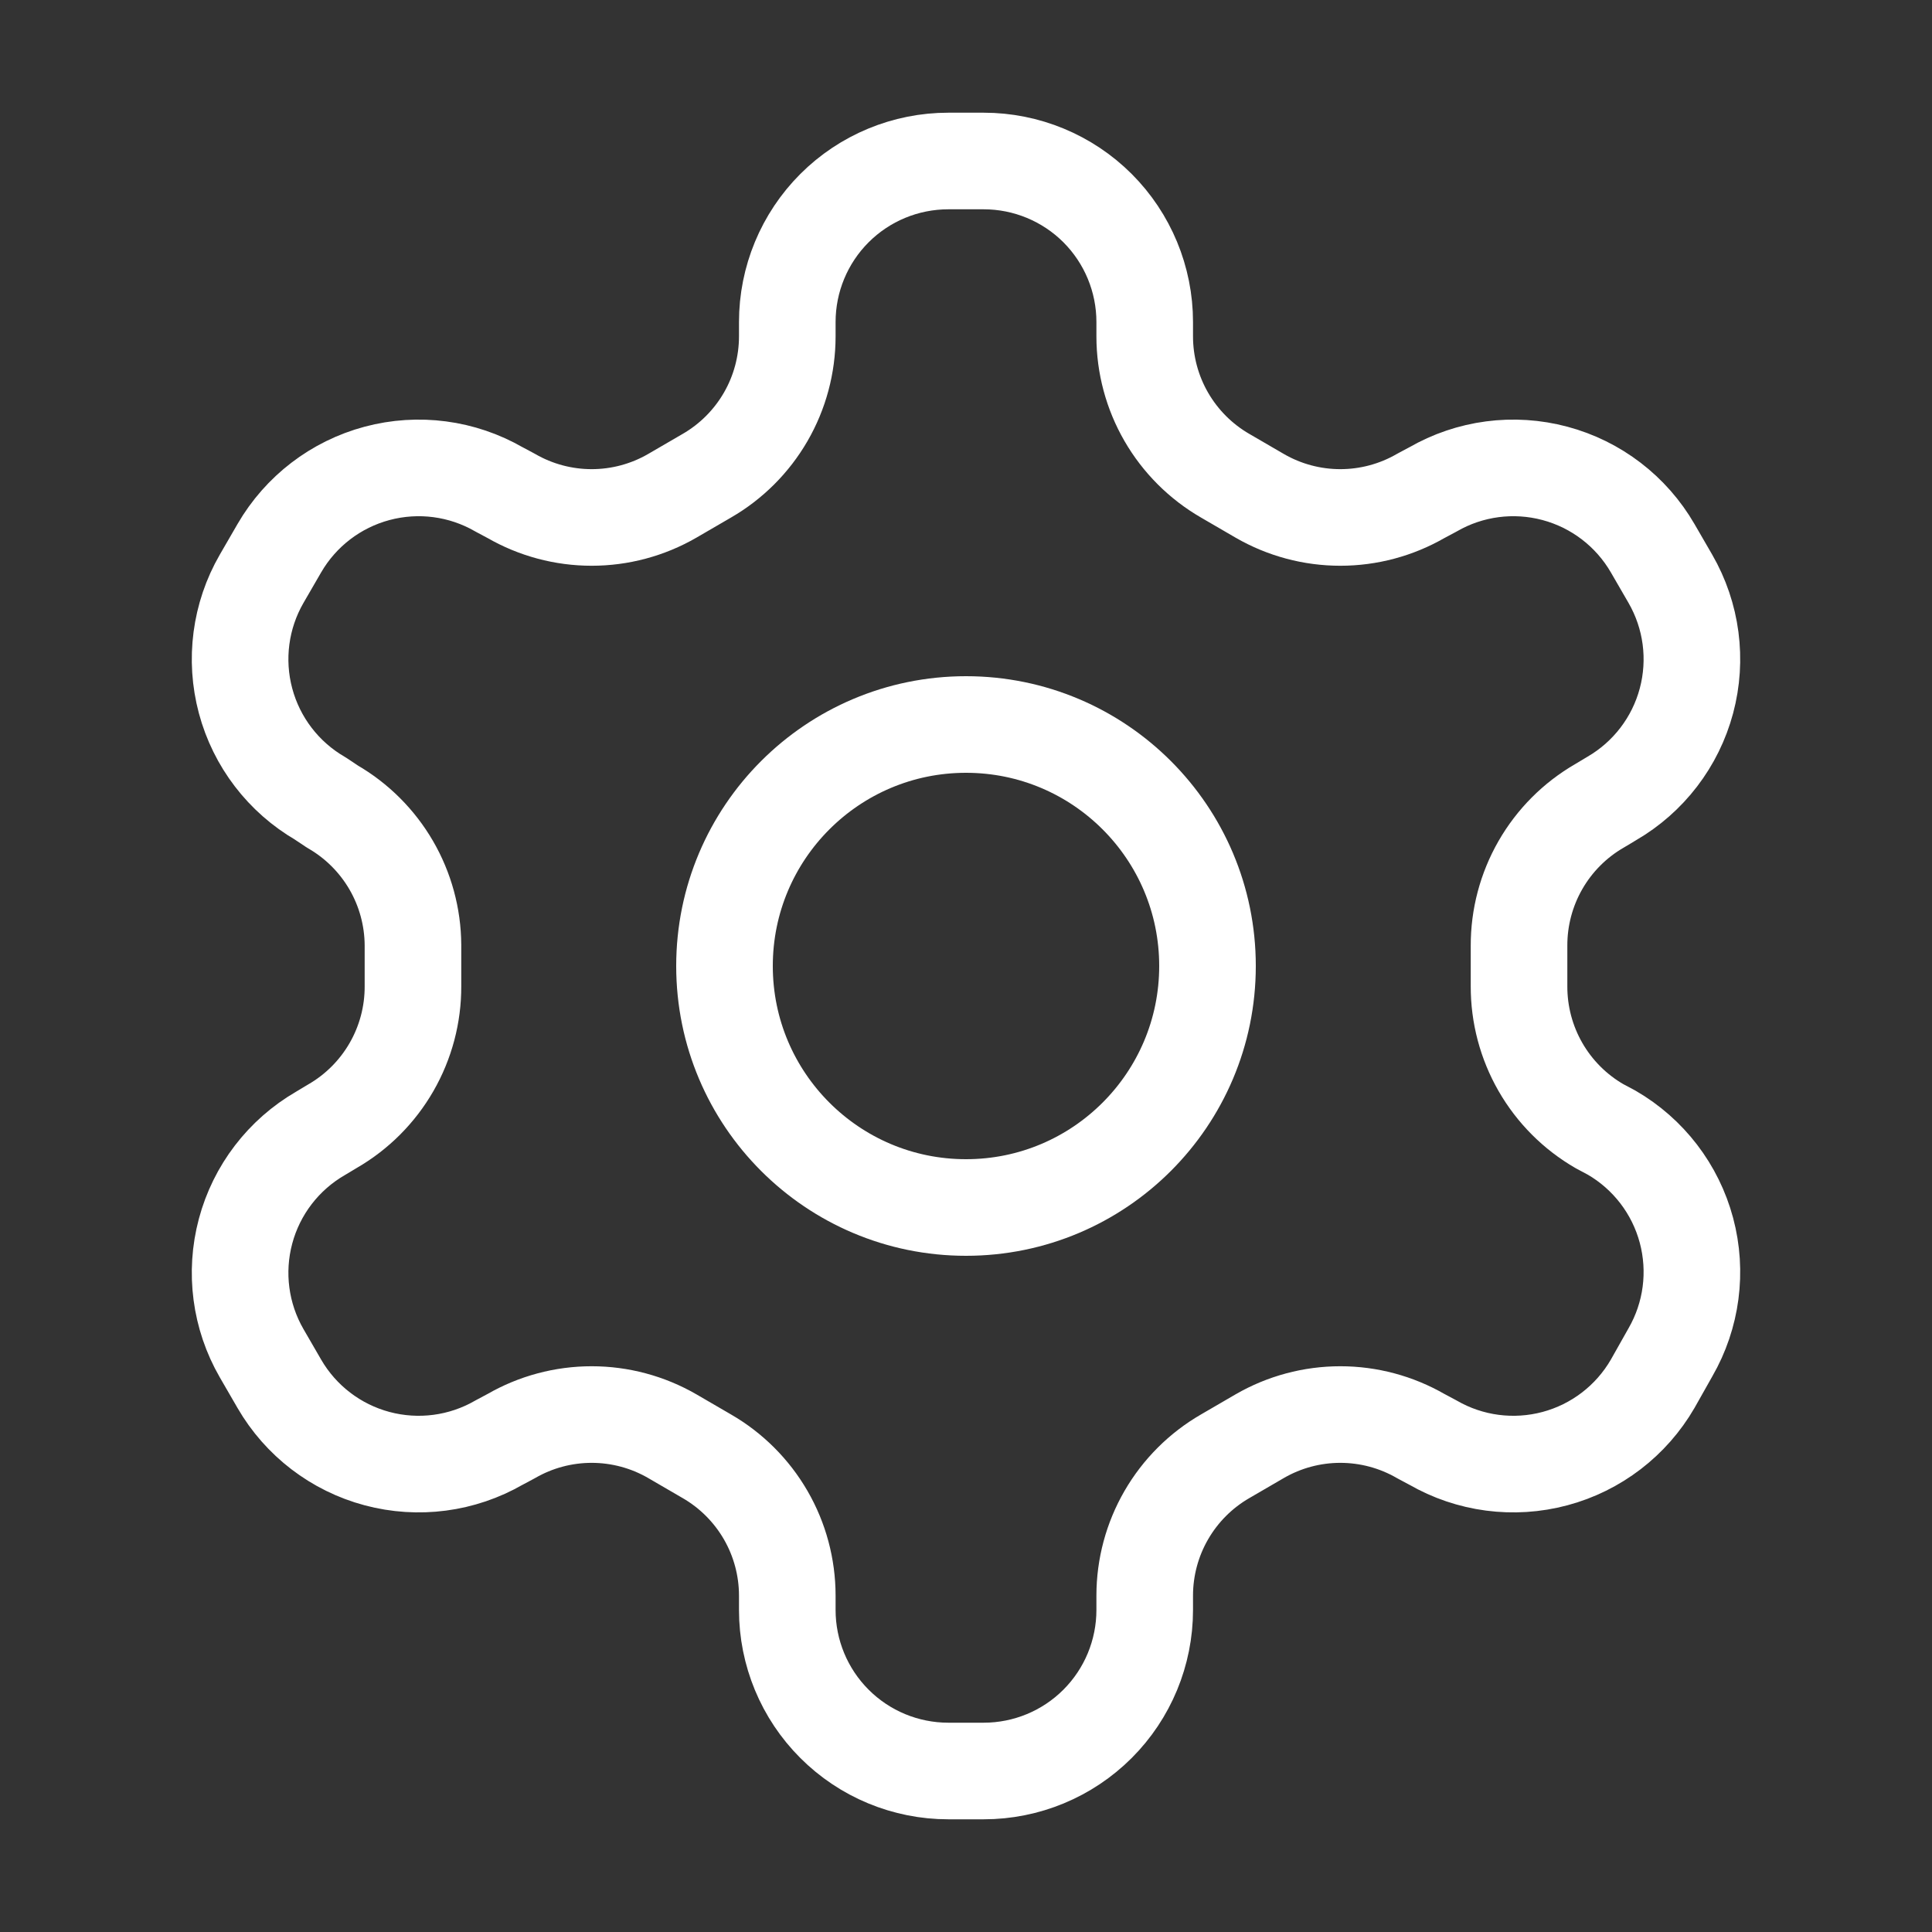 <svg width="60" height="60" viewBox="0 0 60 60" fill="none" xmlns="http://www.w3.org/2000/svg">
<rect x="0" y="0" width="60" height="60" fill="#333333" stroke="none"/>
<path d="M30.55 5H29.45C28.124 5 26.852 5.527 25.915 6.464C24.977 7.402 24.45 8.674 24.45 10V10.45C24.449 11.327 24.218 12.188 23.779 12.947C23.34 13.706 22.709 14.337 21.95 14.775L20.875 15.4C20.115 15.839 19.253 16.07 18.375 16.07C17.497 16.07 16.635 15.839 15.875 15.4L15.5 15.2C14.353 14.538 12.99 14.359 11.71 14.701C10.43 15.043 9.339 15.879 8.675 17.025L8.125 17.975C7.463 19.122 7.284 20.485 7.626 21.765C7.968 23.045 8.804 24.136 9.95 24.8L10.325 25.05C11.081 25.486 11.709 26.113 12.148 26.867C12.586 27.621 12.82 28.477 12.825 29.35V30.625C12.829 31.506 12.599 32.372 12.16 33.136C11.721 33.9 11.088 34.535 10.325 34.975L9.95 35.2C8.804 35.864 7.968 36.955 7.626 38.235C7.284 39.515 7.463 40.878 8.125 42.025L8.675 42.975C9.339 44.121 10.43 44.957 11.71 45.299C12.99 45.641 14.353 45.462 15.5 44.8L15.875 44.6C16.635 44.161 17.497 43.93 18.375 43.93C19.253 43.93 20.115 44.161 20.875 44.6L21.95 45.225C22.709 45.663 23.34 46.294 23.779 47.053C24.218 47.812 24.449 48.673 24.45 49.55V50C24.45 51.326 24.977 52.598 25.915 53.535C26.852 54.473 28.124 55 29.45 55H30.55C31.876 55 33.148 54.473 34.086 53.535C35.023 52.598 35.55 51.326 35.55 50V49.55C35.551 48.673 35.782 47.812 36.221 47.053C36.66 46.294 37.291 45.663 38.05 45.225L39.125 44.6C39.885 44.161 40.747 43.93 41.625 43.93C42.503 43.93 43.365 44.161 44.125 44.6L44.5 44.8C45.647 45.462 47.01 45.641 48.29 45.299C49.57 44.957 50.661 44.121 51.325 42.975L51.875 42C52.537 40.853 52.716 39.49 52.374 38.21C52.032 36.93 51.196 35.839 50.05 35.175L49.675 34.975C48.912 34.535 48.279 33.9 47.84 33.136C47.401 32.372 47.172 31.506 47.175 30.625V29.375C47.172 28.494 47.401 27.628 47.84 26.864C48.279 26.1 48.912 25.465 49.675 25.025L50.05 24.8C51.196 24.136 52.032 23.045 52.374 21.765C52.716 20.485 52.537 19.122 51.875 17.975L51.325 17.025C50.661 15.879 49.57 15.043 48.29 14.701C47.01 14.359 45.647 14.538 44.5 15.2L44.125 15.4C43.365 15.839 42.503 16.07 41.625 16.07C40.747 16.07 39.885 15.839 39.125 15.4L38.05 14.775C37.291 14.337 36.66 13.706 36.221 12.947C35.782 12.188 35.551 11.327 35.55 10.45V10C35.55 8.674 35.023 7.402 34.086 6.464C33.148 5.527 31.876 5 30.55 5Z" stroke="white" stroke-width="3" stroke-linecap="round" stroke-linejoin="round"/>
<path d="M30 37.5C34.142 37.5 37.5 34.142 37.5 30C37.5 25.858 34.142 22.5 30 22.5C25.858 22.5 22.5 25.858 22.5 30C22.5 34.142 25.858 37.5 30 37.5Z" stroke="white" stroke-width="3" stroke-linecap="round" stroke-linejoin="round"/>
</svg>
